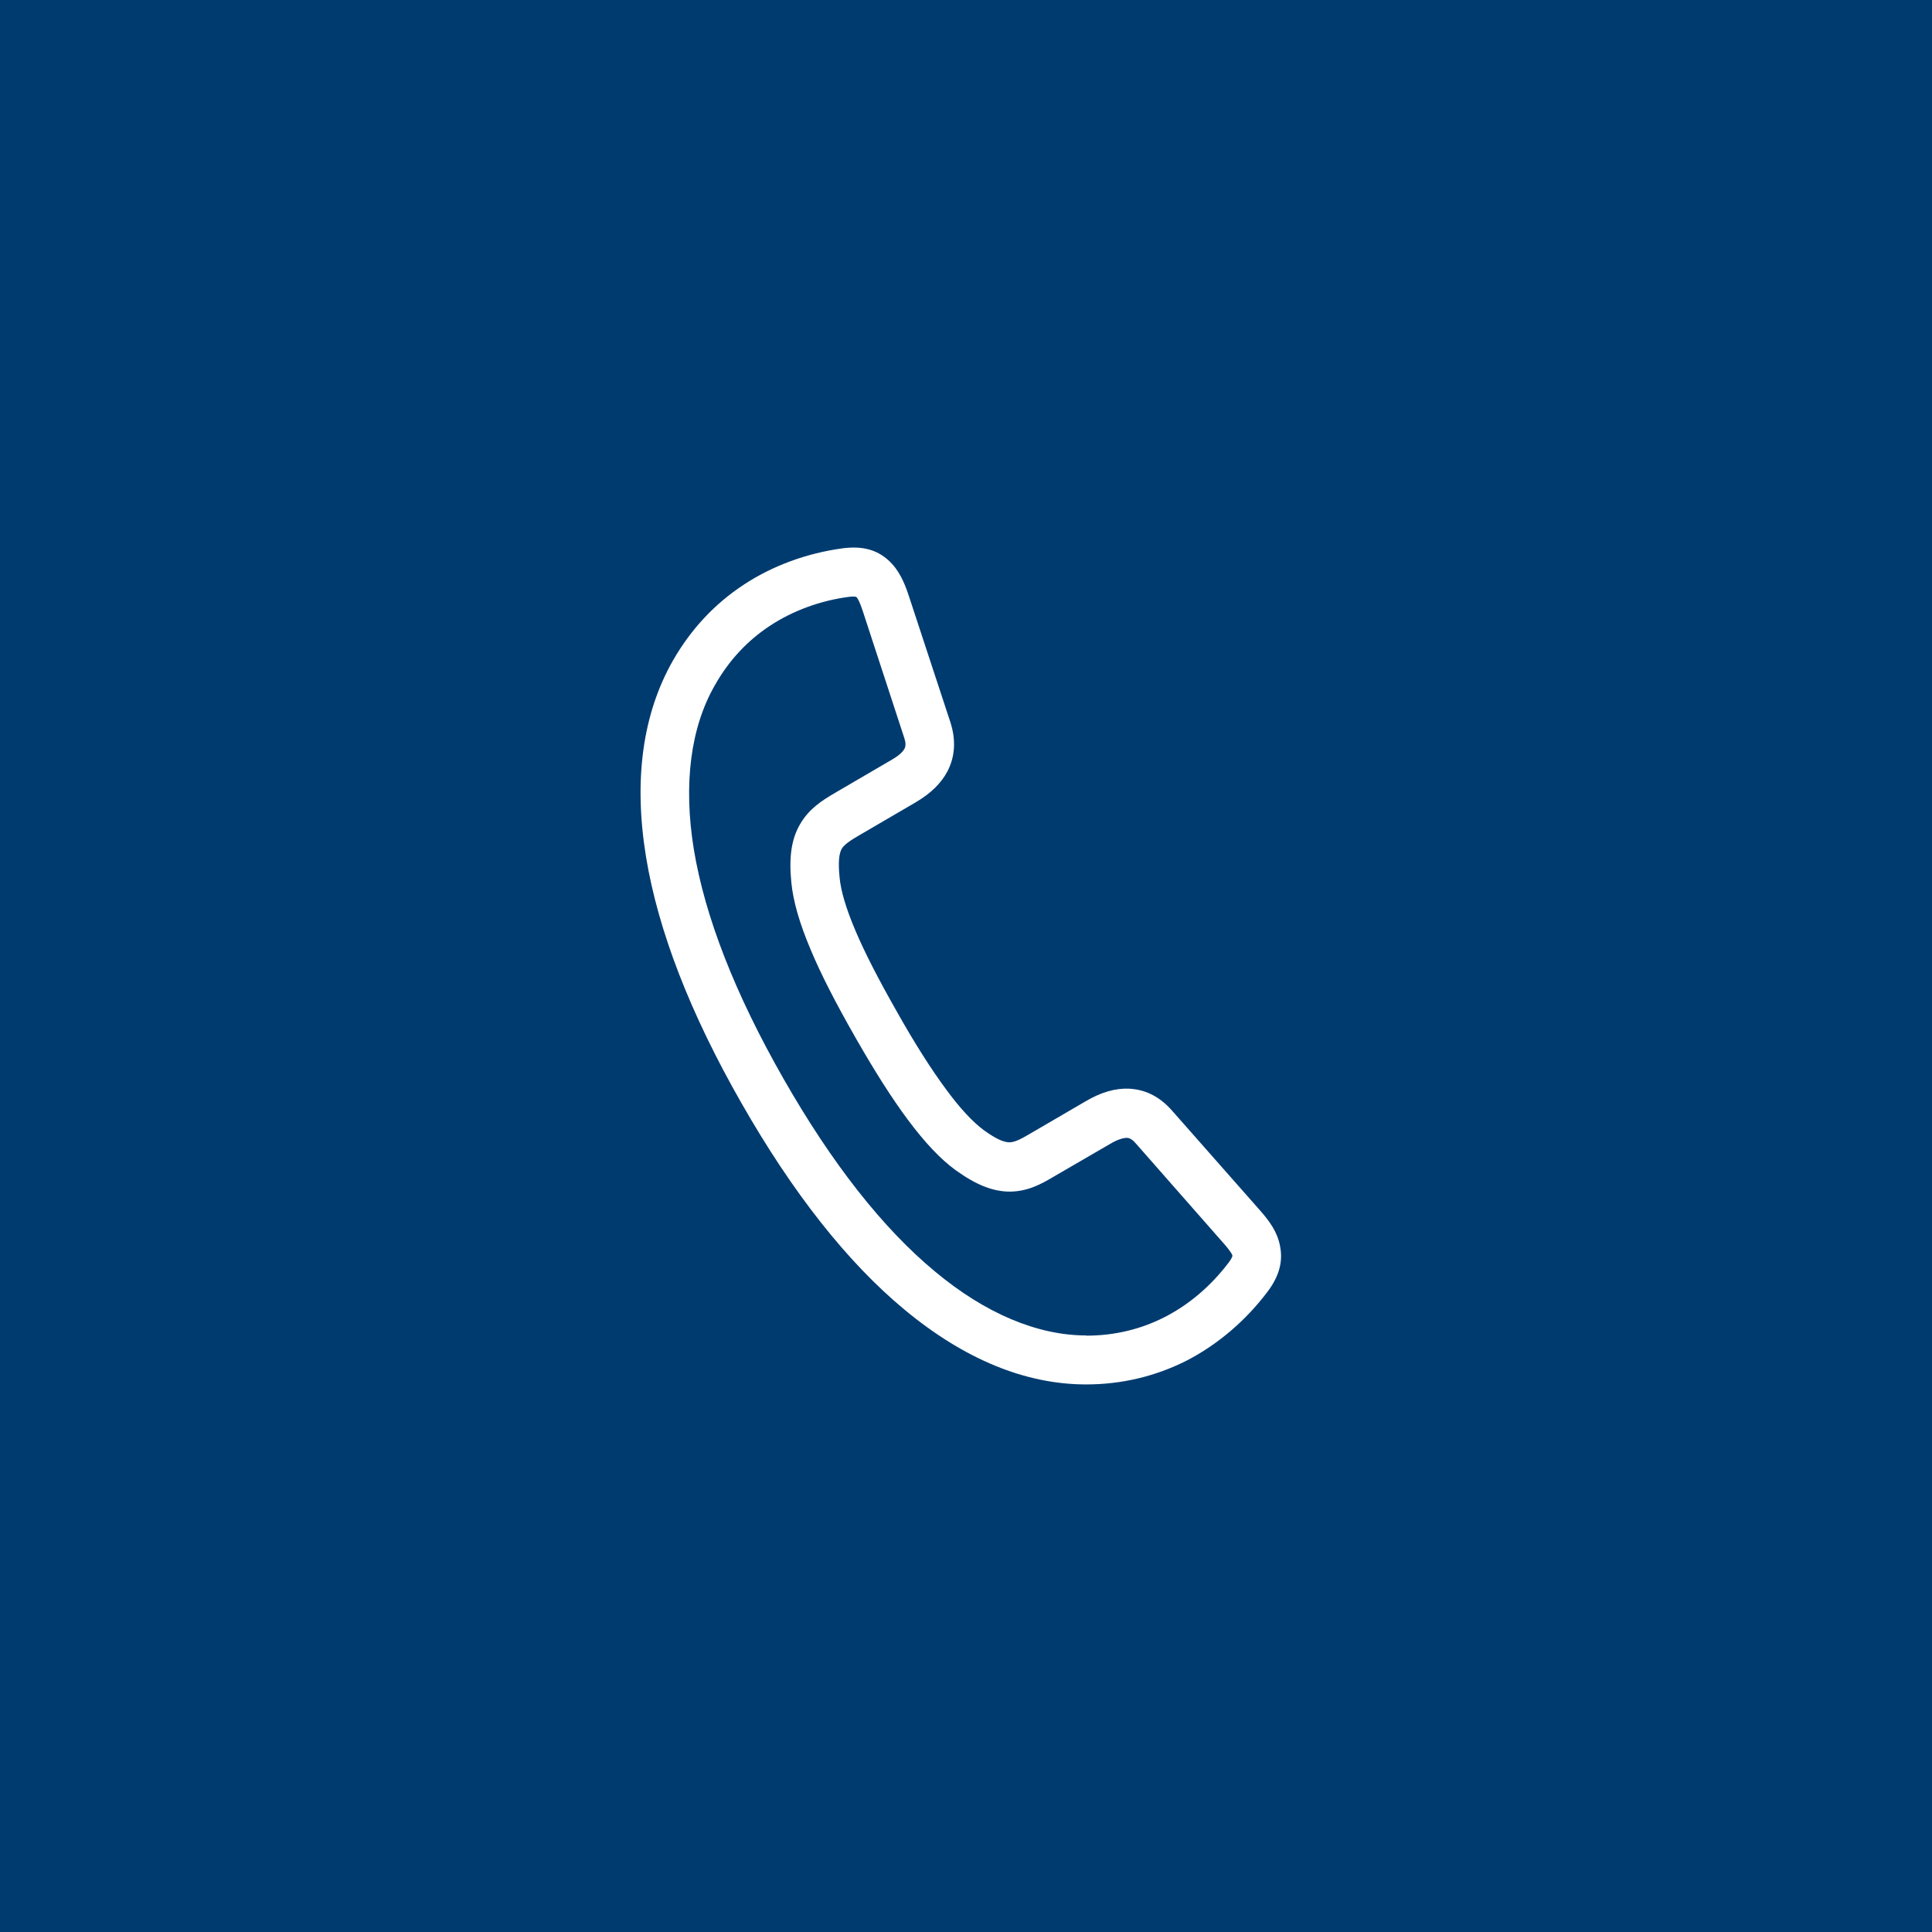 <svg width="187" height="187" viewBox="0 0 187 187" fill="none" xmlns="http://www.w3.org/2000/svg">
<rect width="187" height="187" fill="#003B70"/>
<g clip-path="url(#clip0_9773_7825)">
<path d="M123.899 120.621C123.651 119.244 122.846 118.17 122.011 117.215L113.446 107.502C112.254 106.146 110.883 105.453 109.263 105.373C107.942 105.323 106.581 105.714 105.09 106.588L99.665 109.752C98.9 110.204 98.234 110.566 97.708 110.566C97.122 110.566 96.337 110.194 95.224 109.391C94.131 108.577 92.909 107.261 91.597 105.473C90.177 103.565 88.567 101.044 86.838 97.97C85.01 94.756 83.678 92.164 82.784 90.045C81.88 87.905 81.383 86.228 81.264 84.922C81.125 83.526 81.194 82.642 81.473 82.15C81.741 81.708 82.427 81.276 83.172 80.844L88.626 77.66L88.706 77.609C90.127 76.766 91.11 75.791 91.716 74.636C92.442 73.22 92.541 71.643 91.995 69.925L87.931 57.57C87.553 56.435 87.017 55.139 85.964 54.205C84.831 53.191 83.43 52.829 81.572 53.07C78.075 53.542 74.756 54.768 71.984 56.596C69.182 58.434 66.877 60.895 65.138 63.929C62.187 69.112 61.313 75.52 62.535 82.973C63.707 90.095 66.807 98.1 71.765 106.769C76.733 115.478 82.039 122.198 87.543 126.758C93.336 131.569 99.258 134 105.13 134C108.548 134 111.817 133.227 114.847 131.7C117.858 130.143 120.56 127.843 122.667 125.05C123.8 123.564 124.197 122.117 123.899 120.631V120.621ZM105.14 129.259C100.42 129.259 95.373 127.129 90.524 123.092C85.457 118.903 80.509 112.605 75.829 104.398C71.149 96.202 68.228 88.729 67.155 82.2C66.132 75.902 66.837 70.407 69.202 66.309C70.533 63.949 72.322 62.02 74.517 60.574C76.743 59.107 79.396 58.133 82.158 57.771C82.327 57.751 82.466 57.741 82.566 57.741C82.824 57.741 82.883 57.781 82.894 57.791C83.043 57.922 83.241 58.354 83.48 59.057L87.524 71.422C87.673 71.854 87.683 72.195 87.553 72.457C87.434 72.688 87.126 73.069 86.321 73.531L80.817 76.746C79.535 77.499 78.303 78.292 77.449 79.759C76.614 81.175 76.346 82.923 76.594 85.414C76.773 87.242 77.389 89.382 78.472 91.933C79.426 94.223 80.837 96.986 82.774 100.381C84.682 103.725 86.351 106.337 87.852 108.356C89.521 110.596 91.041 112.203 92.492 113.258C94.489 114.694 96.108 115.337 97.758 115.337C99.466 115.317 100.748 114.634 102.02 113.871L107.455 110.717C108.111 110.325 108.677 110.134 109.084 110.134C109.353 110.144 109.641 110.325 109.939 110.676L118.494 120.41C118.693 120.641 119.229 121.263 119.289 121.535C119.289 121.535 119.299 121.705 118.931 122.198C117.739 123.775 115.702 125.964 112.731 127.481C110.396 128.676 107.842 129.279 105.13 129.279L105.14 129.259Z" fill="white"/>
</g>
<defs>
<clipPath id="clip0_9773_7825">
<rect width="62" height="81" fill="white" transform="translate(62 53)"/>
</clipPath>
</defs>
</svg>
